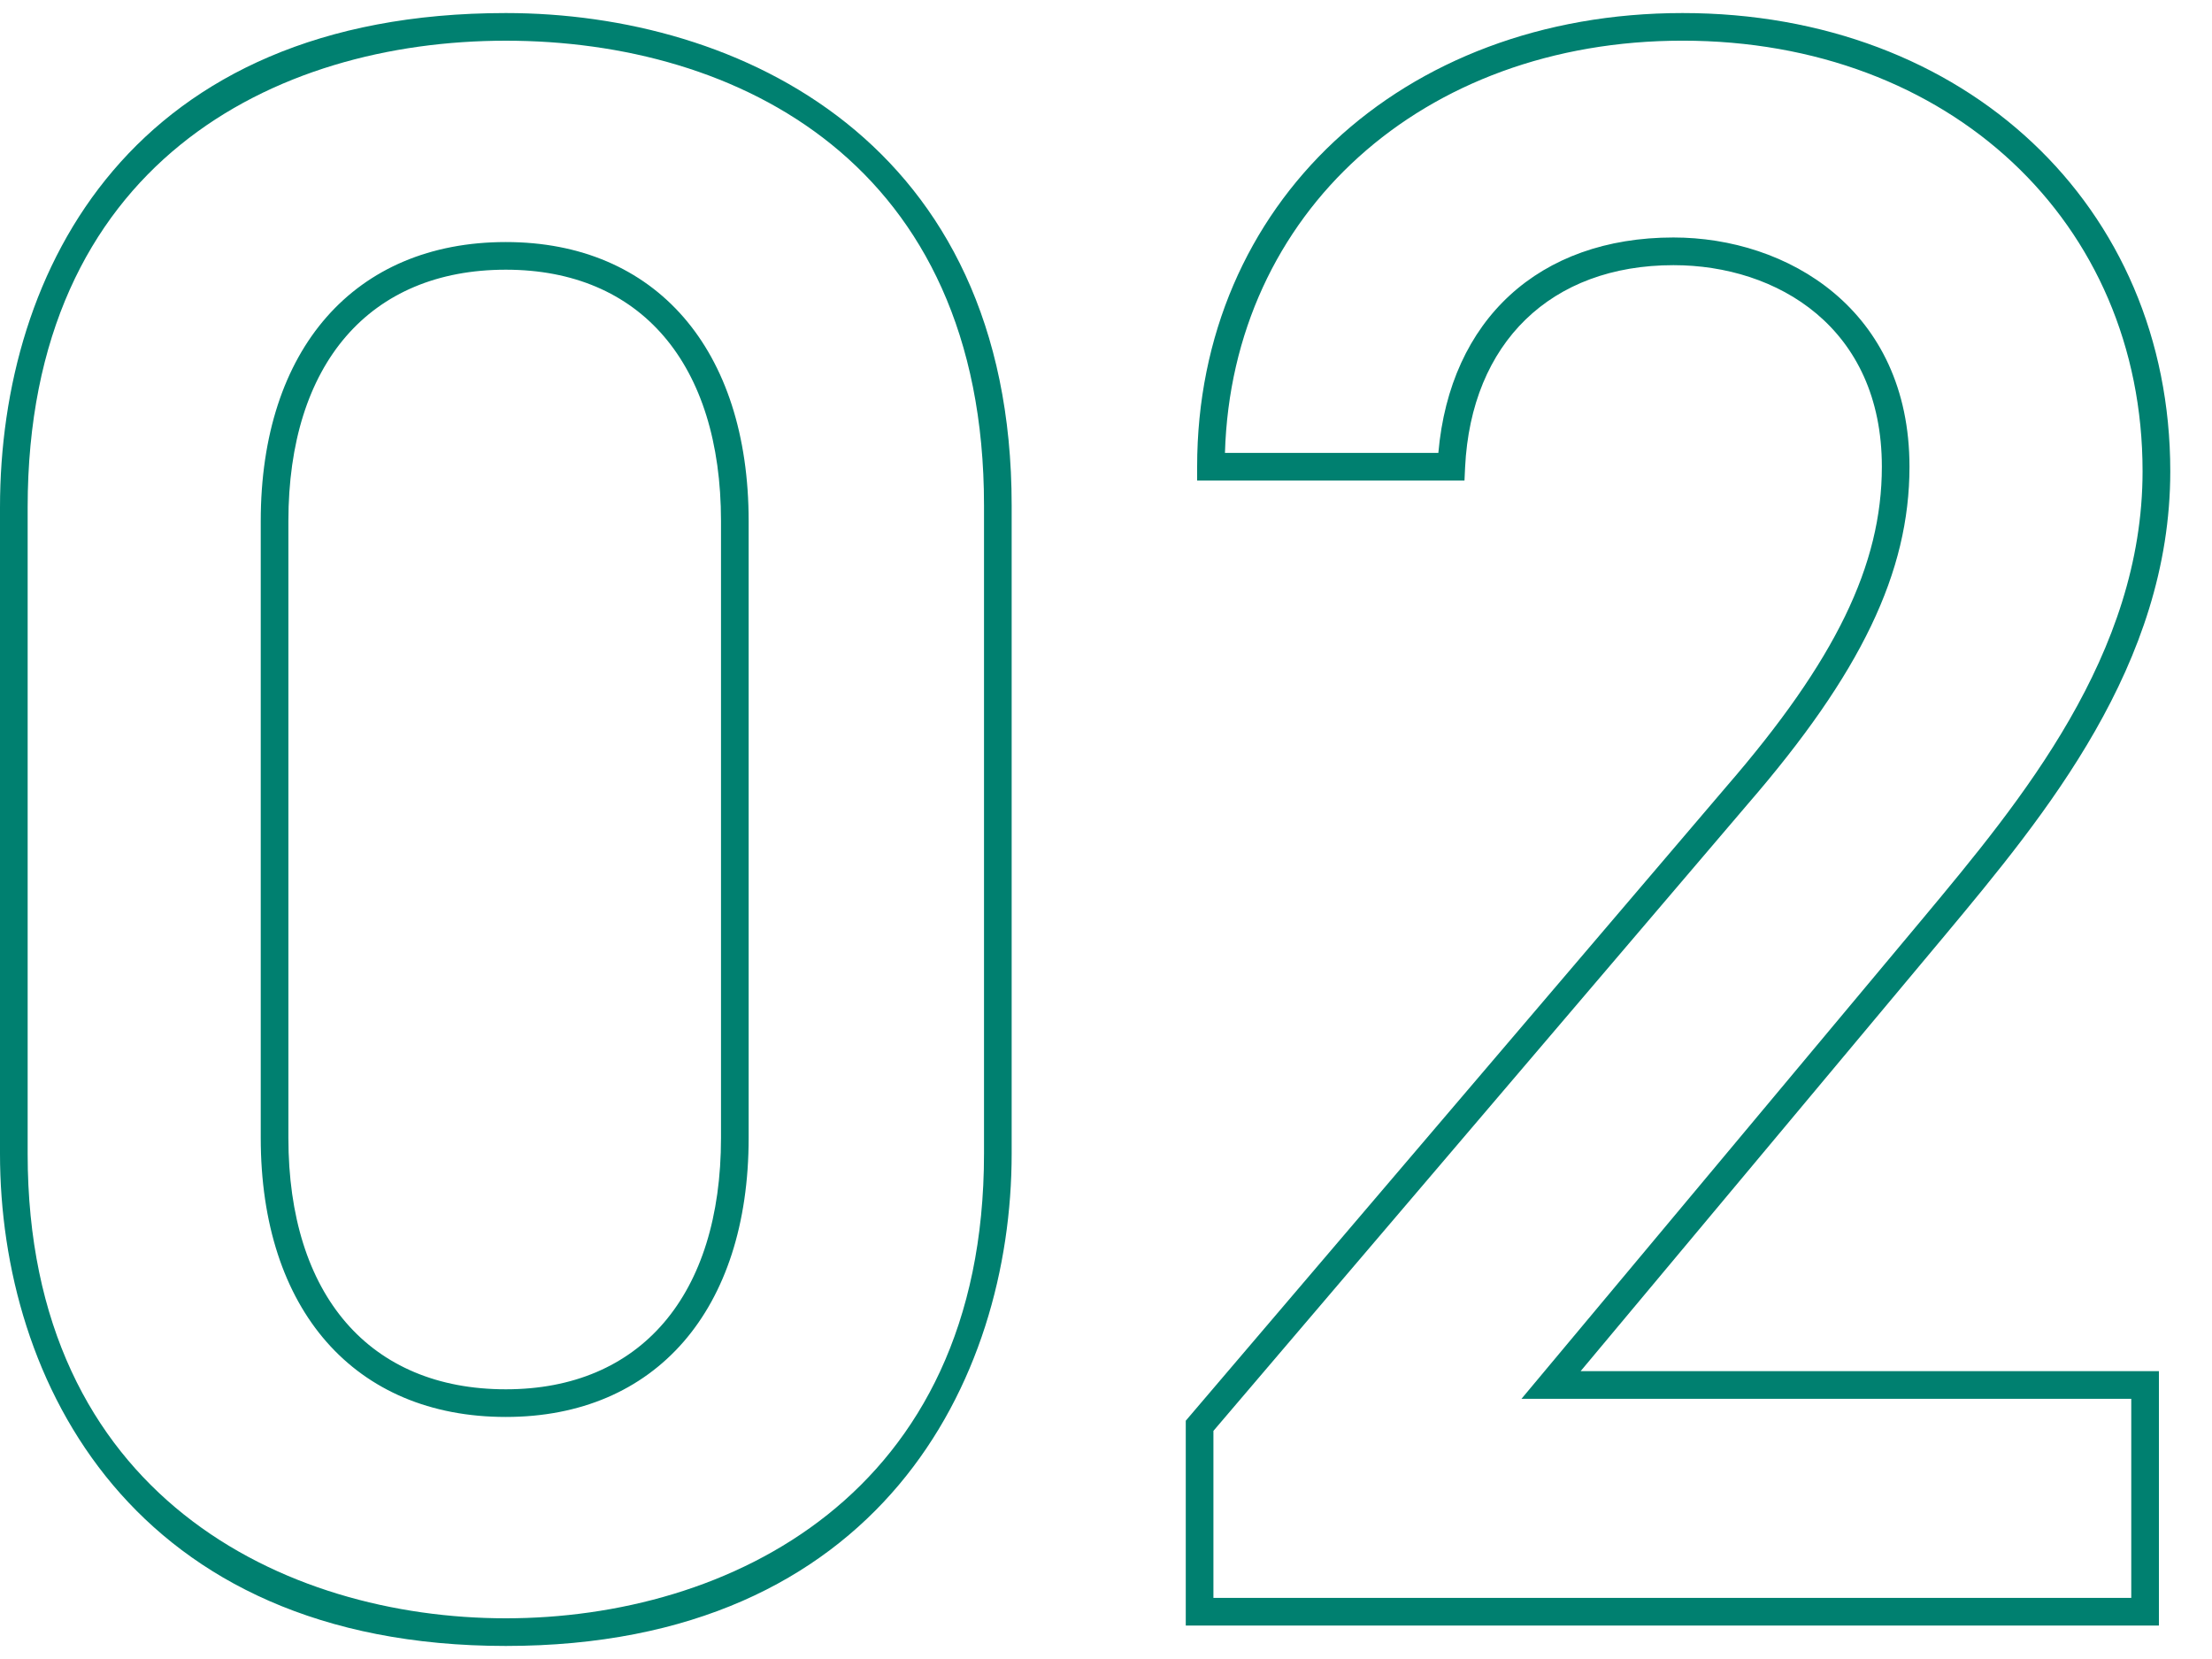 <?xml version="1.0" encoding="utf-8"?>
<!-- Generator: Adobe Illustrator 25.0.1, SVG Export Plug-In . SVG Version: 6.00 Build 0)  -->
<svg version="1.1" id="レイヤー_1" xmlns="http://www.w3.org/2000/svg" xmlns:xlink="http://www.w3.org/1999/xlink" x="0px"
	 y="0px" width="80px" height="60px" viewBox="0 0 80 60" style="enable-background:new 0 0 80 60;" xml:space="preserve">
<style type="text/css">
	.st0{fill:#008070;}
</style>
<g>
	<path class="st0" d="M18.294,59.528C4.791,59.528,0,49.938,0,41.726v-23.37C0,9.71,4.806,0.472,18.294,0.472
		c8.439,0,18.294,4.662,18.294,17.802v23.452C36.588,49.938,31.797,59.528,18.294,59.528z M18.294,1.472
		C9.934,1.472,1,5.907,1,18.356v23.37c0,12.402,9.316,16.802,17.294,16.802s17.294-4.4,17.294-16.802V18.274
		C35.588,5.886,26.654,1.472,18.294,1.472z M18.294,51.246c-5.468,0-8.864-3.868-8.864-10.094V18.848
		c0-6.226,3.396-10.094,8.864-10.094c5.417,0,8.782,3.868,8.782,10.094v22.304C27.076,47.378,23.711,51.246,18.294,51.246z
		 M18.294,9.754c-4.925,0-7.864,3.4-7.864,9.094v22.304c0,5.695,2.939,9.094,7.864,9.094c4.873,0,7.782-3.4,7.782-9.094V18.848
		C26.076,13.154,23.167,9.754,18.294,9.754z"/>
	<path class="st0" d="M78.08,58.79H42.885v-7.408l0.119-0.14l19.435-22.796c3.94-4.553,5.621-8.011,5.621-11.566
		c0-5.036-3.785-7.29-7.536-7.29c-4.431,0-7.318,2.803-7.537,7.314l-0.022,0.476h-9.669v-0.5c0-9.508,7.384-16.408,17.557-16.408
		c10.22,0,17.638,6.97,17.638,16.572c0,7.001-4.524,12.431-8.16,16.795L57.165,49.59H78.08V58.79z M43.885,57.79H77.08v-7.2H55.026
		L69.56,33.198c3.532-4.24,7.929-9.516,7.929-16.155c0-9.023-6.997-15.572-16.638-15.572c-9.414,0-16.295,6.239-16.549,14.908h7.718
		c0.422-4.819,3.643-7.79,8.503-7.79c4.111,0,8.536,2.594,8.536,8.29c0,3.816-1.753,7.47-5.862,12.217L43.885,51.75V57.79z"/>
</g>
</svg>
